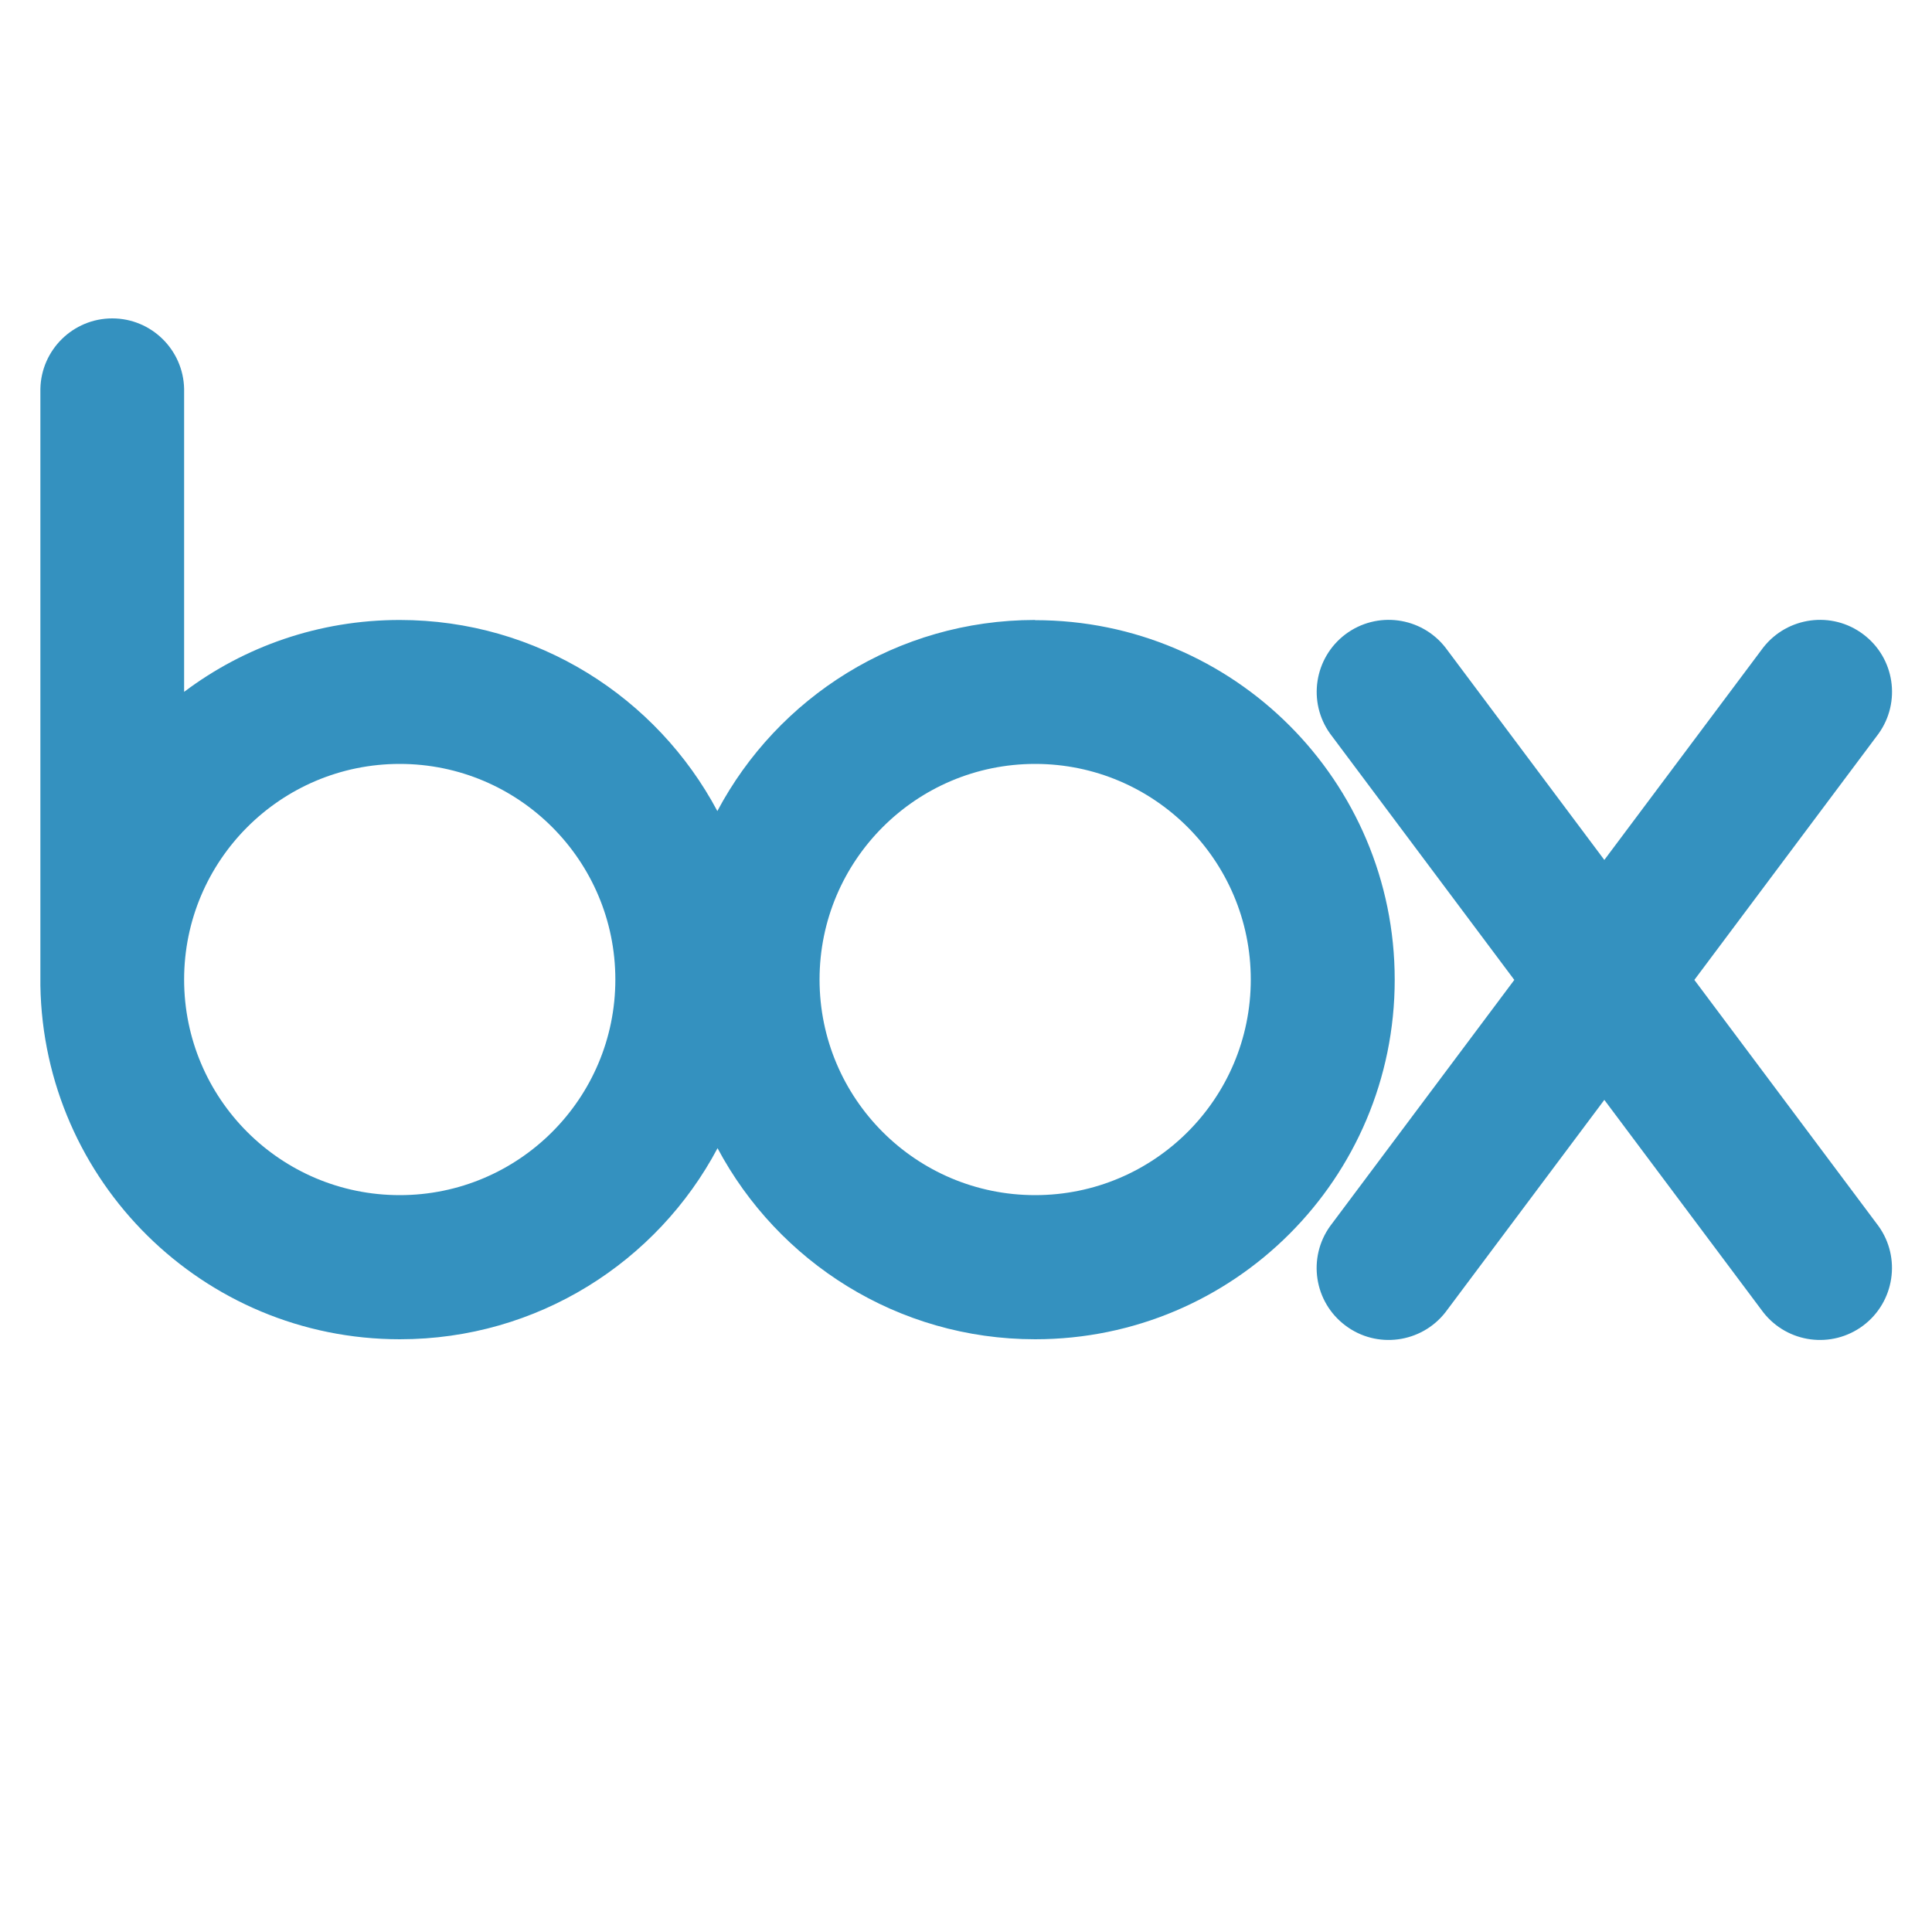 <?xml version="1.0" encoding="UTF-8"?>
<svg id="a" data-name="Layer 1" xmlns="http://www.w3.org/2000/svg" width="100" height="100" viewBox="0 0 100 100">
  <path d="M53.57,32.09c-7.13,0-13.32,4.01-16.44,9.89-3.13-5.88-9.32-9.89-16.44-9.89-4.19,0-8.05,1.38-11.16,3.72v-15.68h0c-.04-2.02-1.69-3.65-3.72-3.65s-3.68,1.63-3.72,3.65h0v30.88h0c.17,10.14,8.43,18.31,18.61,18.31,7.13,0,13.32-4.01,16.44-9.89,3.13,5.88,9.32,9.89,16.44,9.89,10.28,0,18.61-8.33,18.61-18.61,0-10.28-8.33-18.61-18.61-18.61h0ZM20.69,61.86c-6.17,0-11.16-5-11.16-11.16s5-11.16,11.16-11.16,11.16,5,11.16,11.16-5,11.16-11.16,11.16h0Zm32.89,0c-6.17,0-11.16-5-11.16-11.16s5-11.16,11.16-11.16,11.16,5,11.16,11.16c0,6.17-5,11.16-11.16,11.16h0Z" fill="#3491bf"/>
  <path d="M97.23,63.46l-9.53-12.74,9.53-12.74h0c1.18-1.64,.84-3.93-.79-5.15-1.62-1.22-3.92-.91-5.17,.68h0s-8.23,11-8.23,11l-8.23-11h0c-1.25-1.59-3.54-1.9-5.17-.68-1.62,1.22-1.97,3.51-.79,5.15h0s9.53,12.74,9.53,12.74l-9.53,12.74h0c-1.18,1.64-.84,3.93,.79,5.15,1.62,1.22,3.92,.91,5.17-.68h0s8.23-11,8.23-11l8.23,11h0c1.25,1.59,3.54,1.9,5.17,.68,1.62-1.22,1.97-3.51,.79-5.15h0Z" fill="#3491bf"/>
</svg>